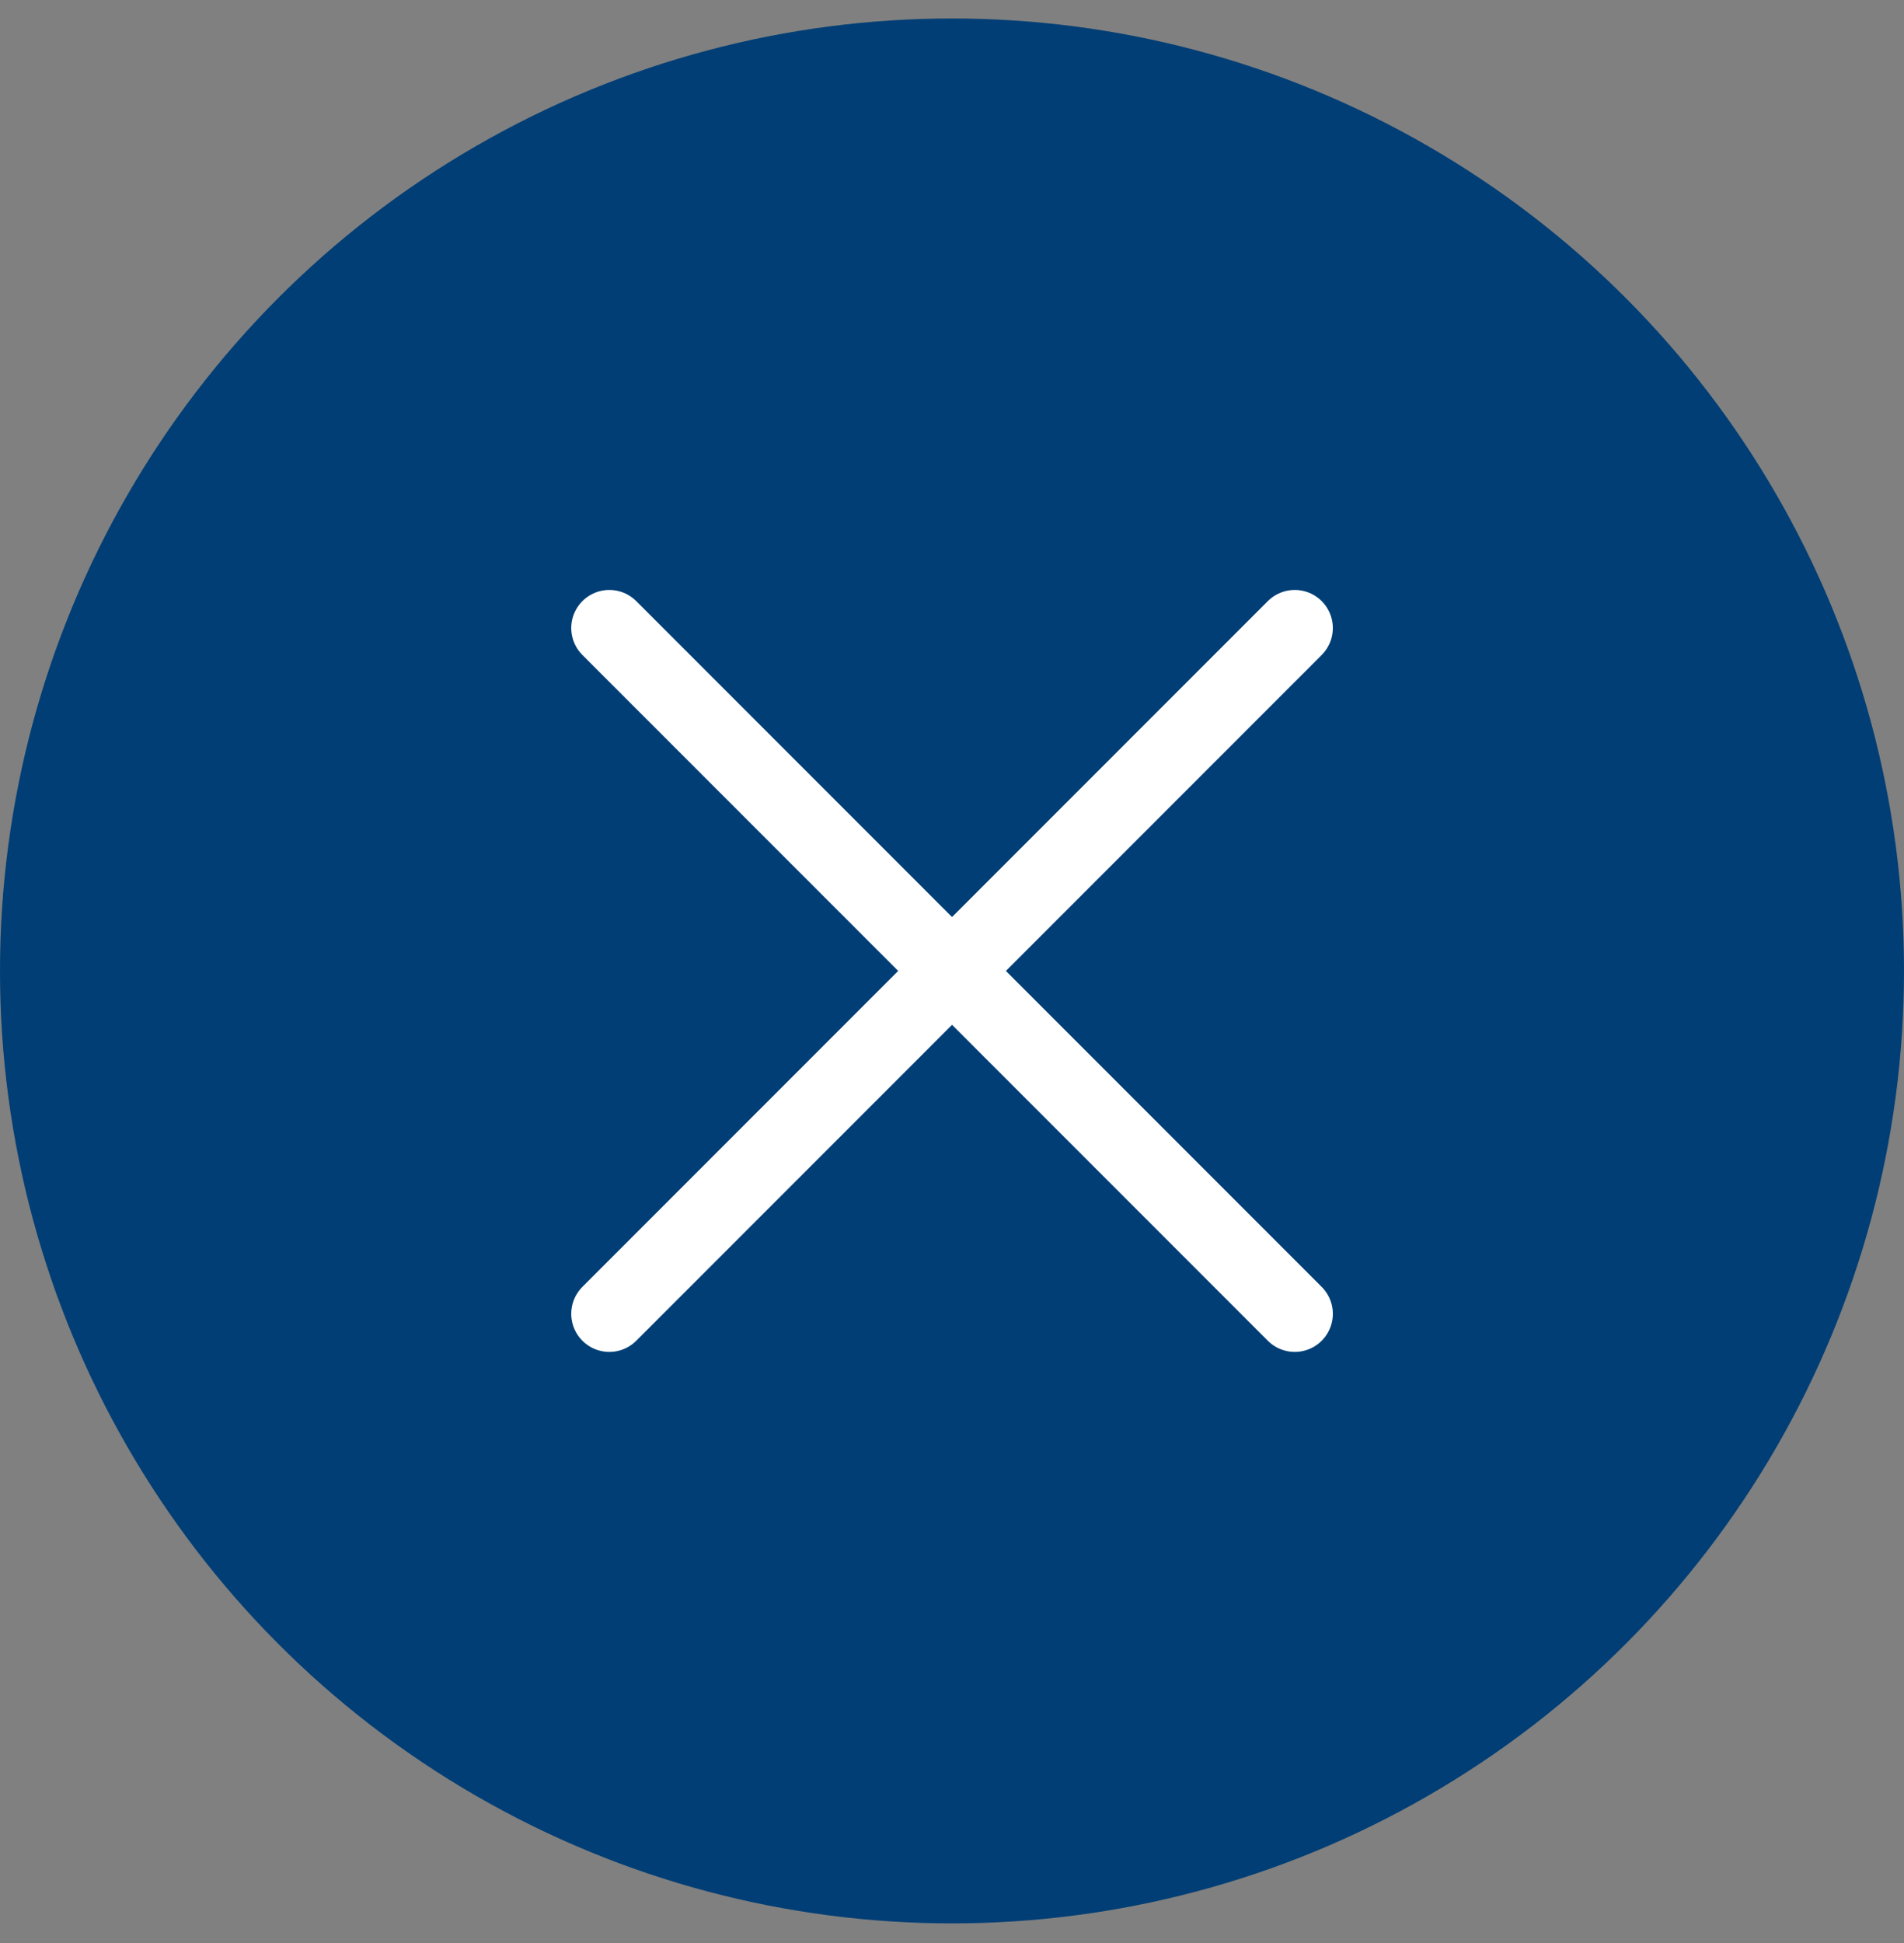 <svg width="50" height="51" viewBox="0 0 50 51" fill="none" xmlns="http://www.w3.org/2000/svg">
<rect x="0" y="0" width="50" height="51" fill="#808080" stroke="none"/>
<circle cx="25" cy="25.485" r="25" fill="#003E75"/>
<path d="M16.001 34.485L34.001 16.485" stroke="white" stroke-width="2" stroke-linecap="round" stroke-linejoin="round"/>
<path d="M34.001 34.485L16.001 16.485" stroke="white" stroke-width="2" stroke-linecap="round" stroke-linejoin="round"/>
</svg>

